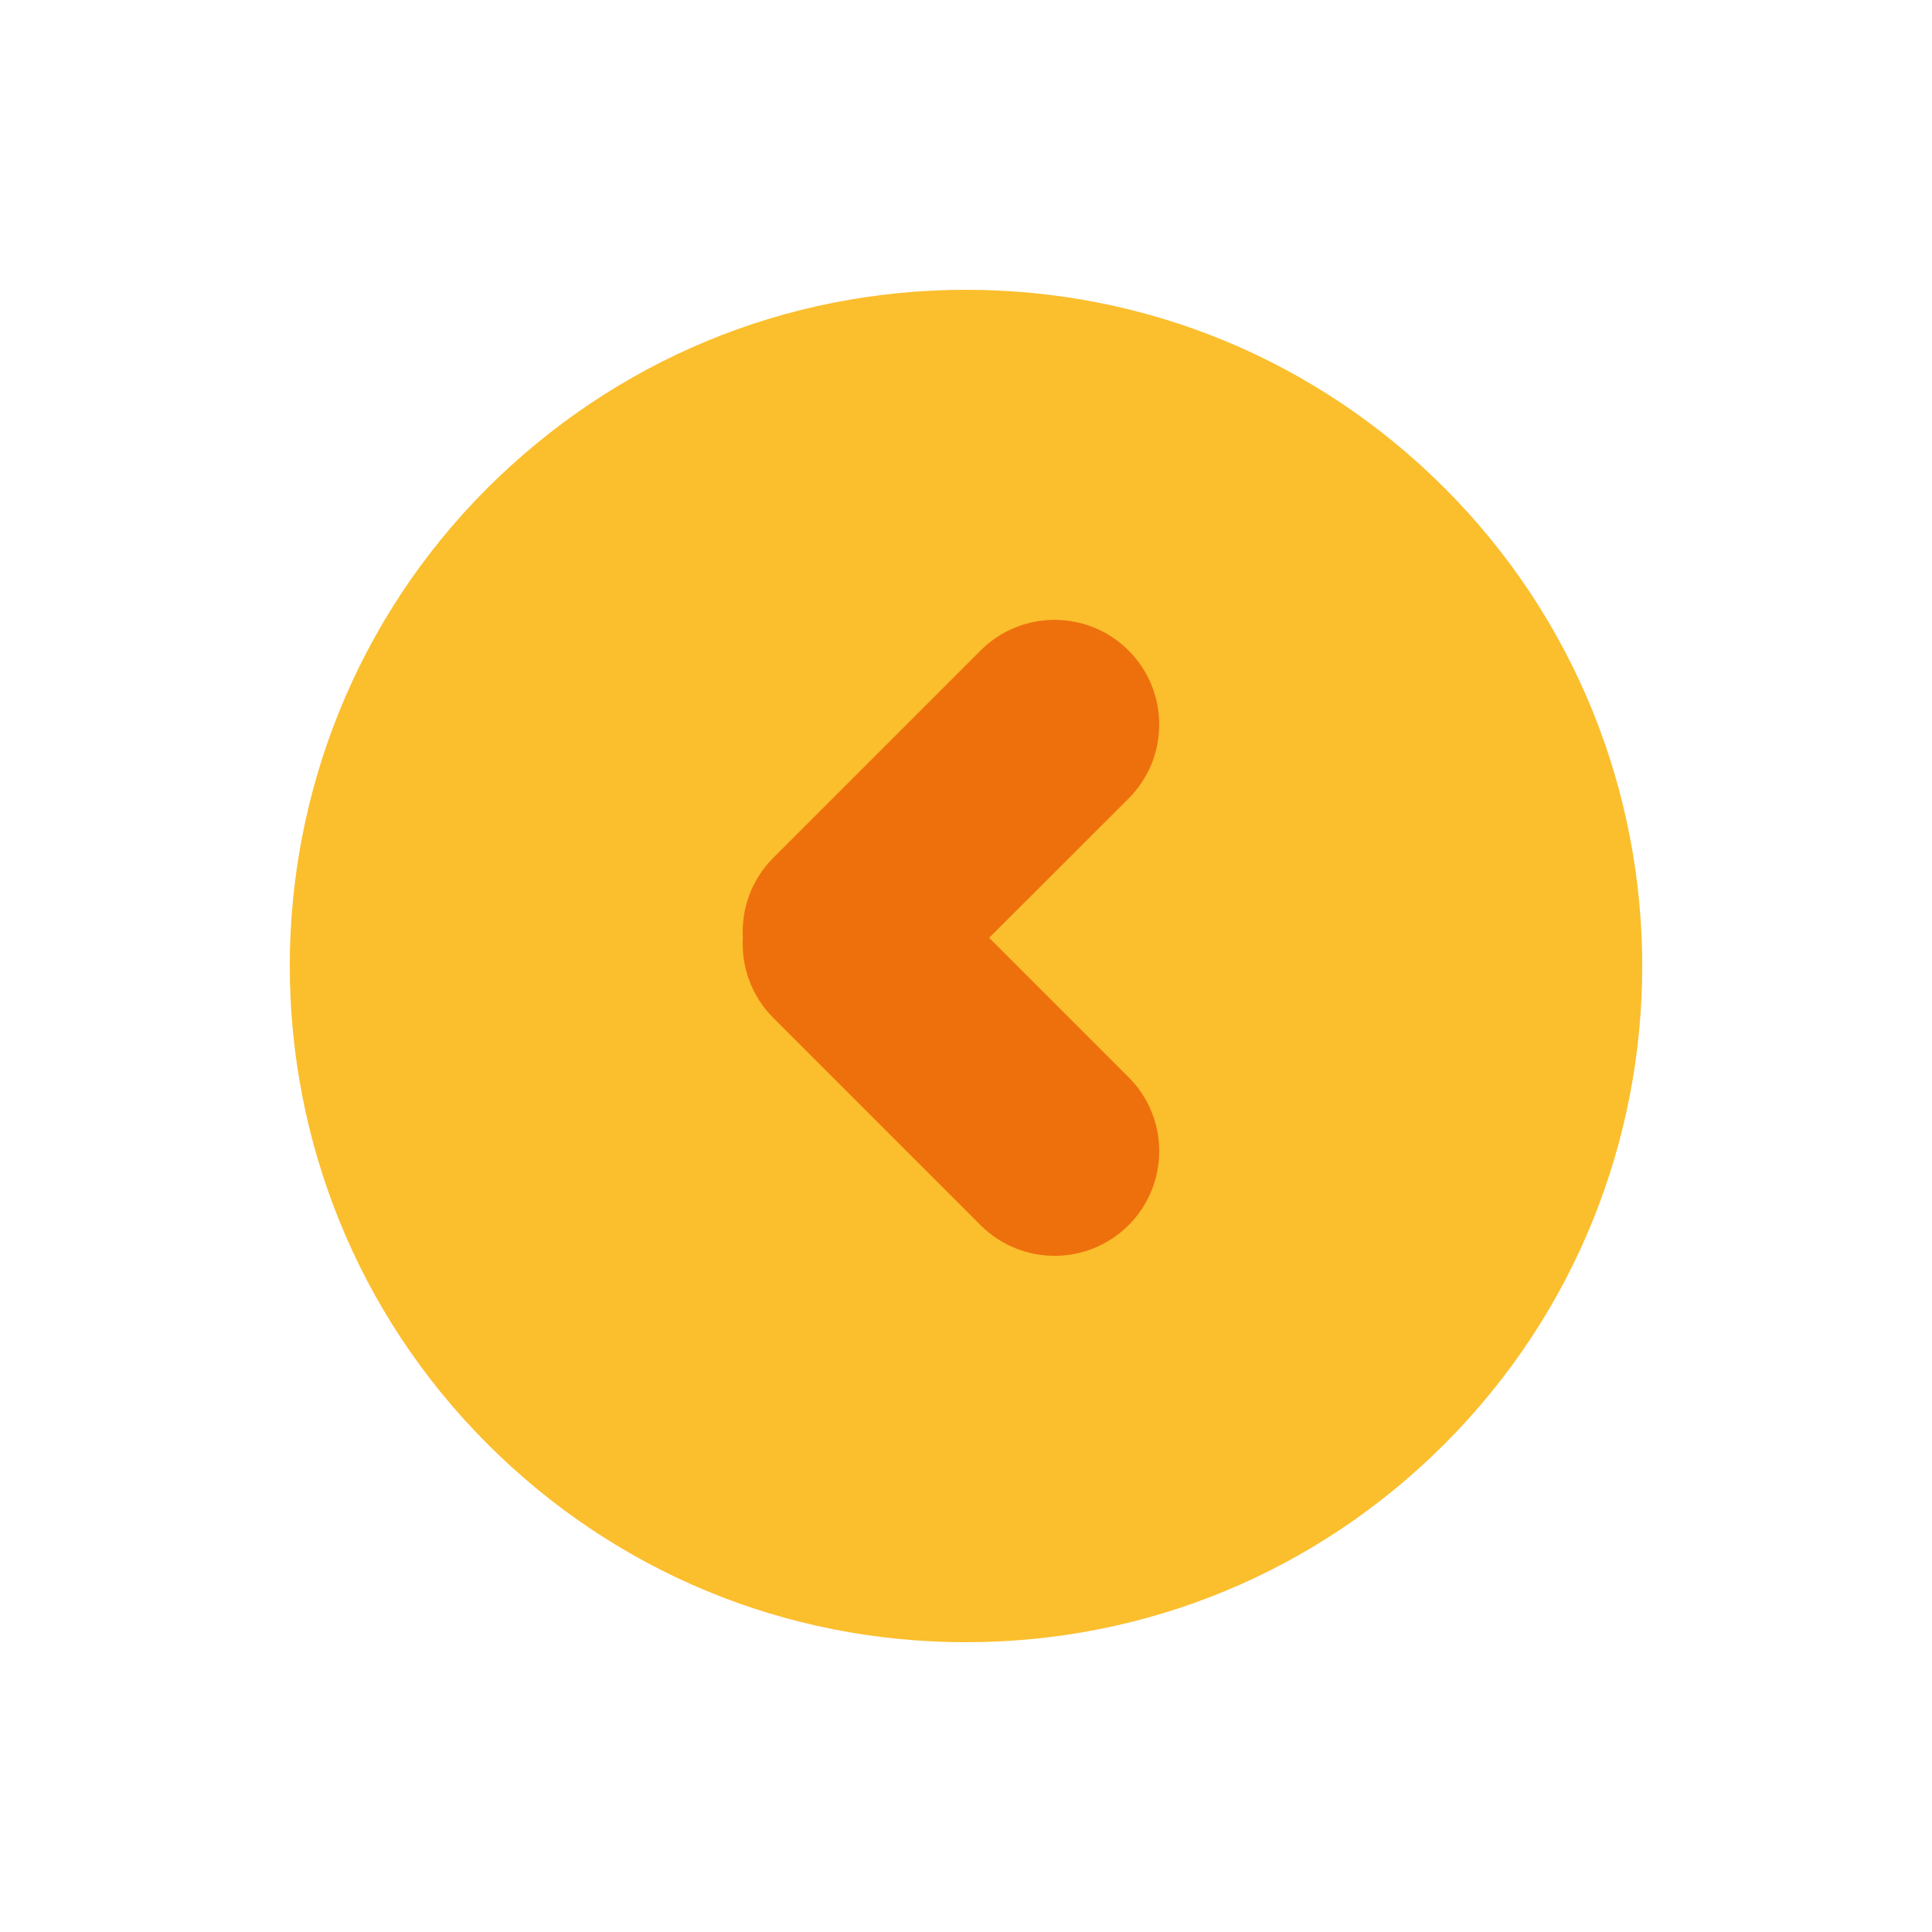 <svg width="20" height="20" viewBox="0 0 20 20" fill="none" xmlns="http://www.w3.org/2000/svg">
<path fill-rule="evenodd" clip-rule="evenodd" d="M14.952 5.05C17.683 7.78 17.683 12.22 14.952 14.95C13.629 16.272 11.871 17 10 17C8.129 17 6.371 16.272 5.048 14.95C2.319 12.222 2.317 7.785 5.043 5.055C6.376 3.726 8.132 3 10 3C11.871 3 13.629 3.728 14.952 5.05Z" fill="#FBBE2D"/>
<path fill-rule="evenodd" clip-rule="evenodd" d="M10.151 12.683C10.574 13.106 11.26 13.106 11.683 12.683C12.106 12.26 12.106 11.574 11.683 11.151L10.24 9.708L11.683 8.266C12.106 7.843 12.106 7.157 11.683 6.734C11.26 6.311 10.574 6.311 10.151 6.734L8.006 8.879C7.778 9.107 7.673 9.41 7.69 9.708C7.673 10.006 7.778 10.31 8.006 10.538L10.151 12.683Z" fill="#EE700D"/>
</svg>
